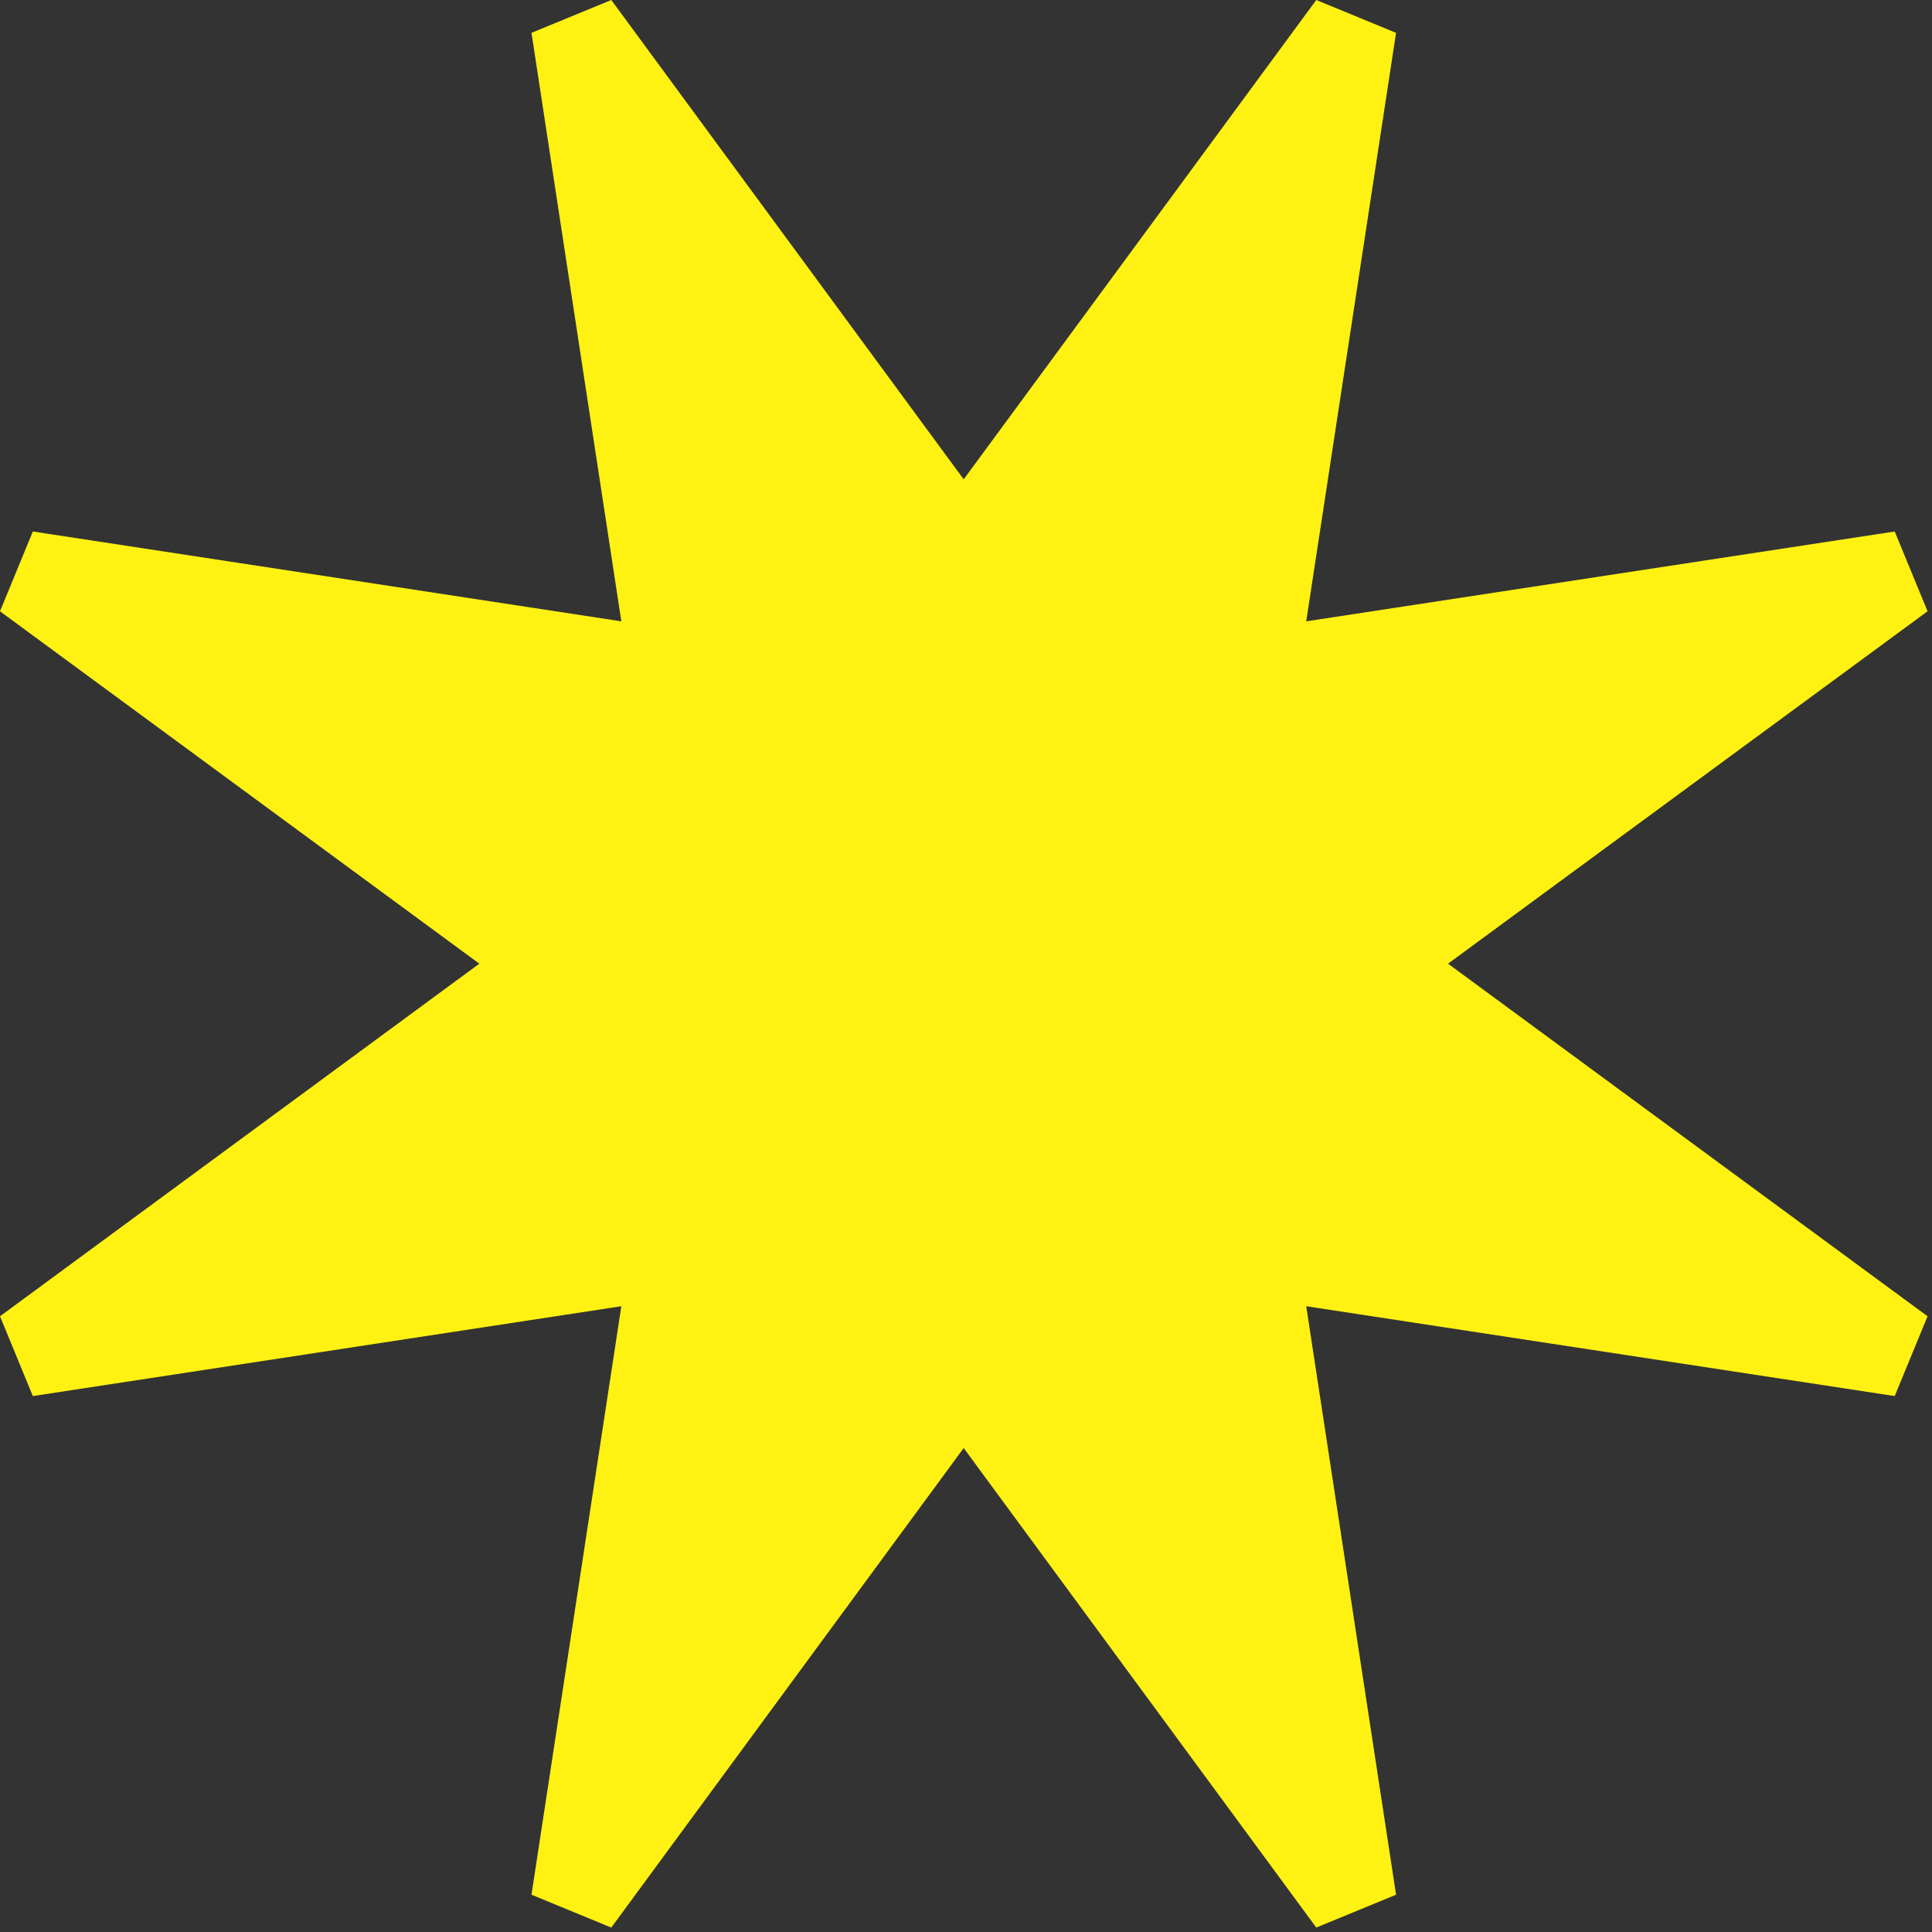 <?xml version="1.0" encoding="UTF-8"?> <svg xmlns="http://www.w3.org/2000/svg" width="10" height="10" viewBox="0 0 10 10" fill="none"><rect x="0" y="0" width="10" height="10" fill="#333333" stroke="none"/><path fill-rule="evenodd" clip-rule="evenodd" d="M3.164 0L4.988 2.481L6.813 0L7.226 0.17L6.761 3.216L9.807 2.751L9.977 3.164L7.495 4.988L9.977 6.813L9.807 7.226L6.761 6.761L7.226 9.807L6.813 9.977L4.988 7.495L3.164 9.977L2.751 9.807L3.216 6.761L0.17 7.226L0 6.813L2.481 4.988L0 3.164L0.17 2.751L3.216 3.216L2.751 0.17L3.164 0Z" fill="#FFF212"></path></svg> 
